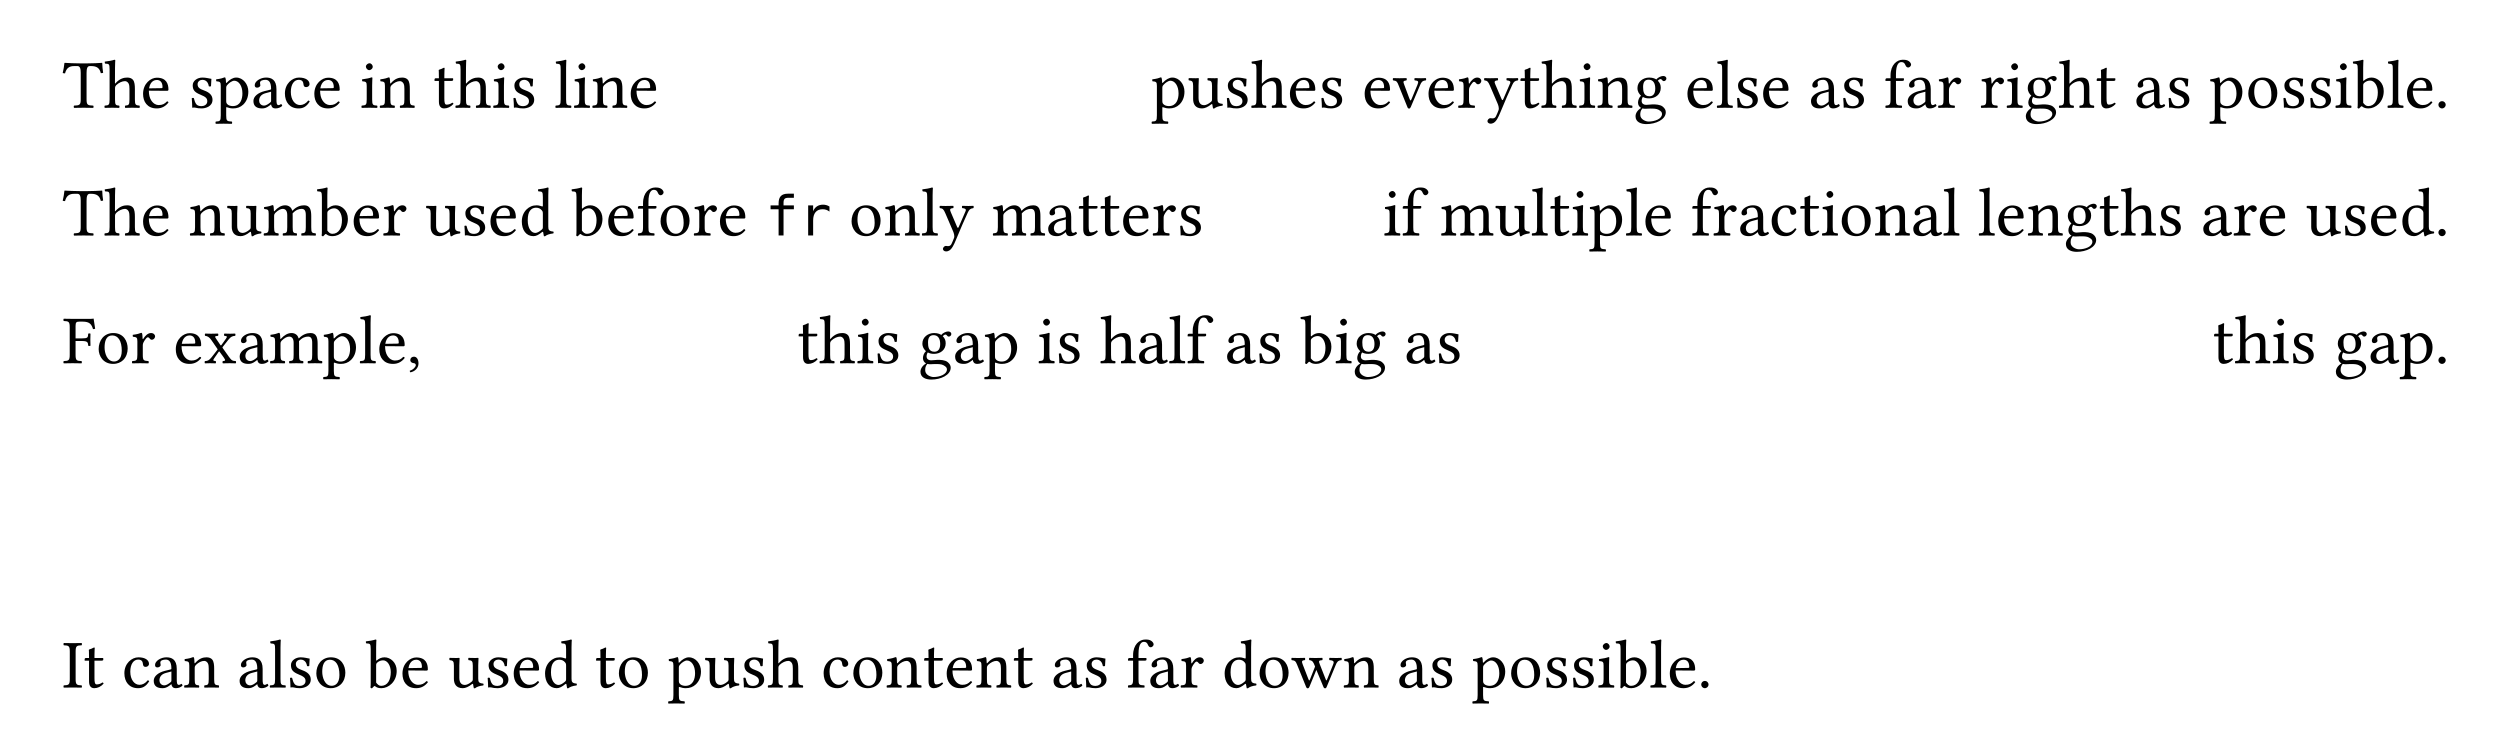 <svg class="typst-doc" viewBox="0 0 400 120" width="400pt" height="120pt" xmlns="http://www.w3.org/2000/svg" xmlns:xlink="http://www.w3.org/1999/xlink" xmlns:h5="http://www.w3.org/1999/xhtml">
    <path class="typst-shape" fill="#ffffffcc" fill-rule="nonzero" d="M 0 0 L 0 120 L 400 120 L 400 0 Z "/>
    <g>
        <g transform="translate(10 17.238)">
            <g class="typst-text" transform="scale(1, -1)">
                <use xlink:href="#gF700C61D77DBAE58505256E092A332A4" x="0" fill="#000000" fill-rule="nonzero"/>
                <use xlink:href="#g733017E3A28CE0B56E93CBAFF50F93FE" x="6.567" fill="#000000" fill-rule="nonzero"/>
                <use xlink:href="#g911DD1F3AA1B67C6C3CABA8BC886EC8C" x="12.485" fill="#000000" fill-rule="nonzero"/>
                <use xlink:href="#gF6C9C9474A101A3681F05CEFDA9EEA20" x="20.152" fill="#000000" fill-rule="nonzero"/>
                <use xlink:href="#gAD008FD862EBD40554E2CB64AEB09A4E" x="24.442" fill="#000000" fill-rule="nonzero"/>
                <use xlink:href="#g289B81D350652F889EDF1DC5A8D86FC3" x="30.151" fill="#000000" fill-rule="nonzero"/>
                <use xlink:href="#gA172A75C69BF9CD551798ED22F1139B3" x="35.178" fill="#000000" fill-rule="nonzero"/>
                <use xlink:href="#g911DD1F3AA1B67C6C3CABA8BC886EC8C" x="39.886" fill="#000000" fill-rule="nonzero"/>
                <use xlink:href="#g2BCD7124E7512C97741F577ED3D68300" x="47.553" fill="#000000" fill-rule="nonzero"/>
                <use xlink:href="#gD6AA63130D33F5E4000543D90F3995F6" x="50.534" fill="#000000" fill-rule="nonzero"/>
                <use xlink:href="#gBEC79C53E16AB9F84F34F31CA4D65B36" x="59.246" fill="#000000" fill-rule="nonzero"/>
                <use xlink:href="#g733017E3A28CE0B56E93CBAFF50F93FE" x="62.722" fill="#000000" fill-rule="nonzero"/>
                <use xlink:href="#g2BCD7124E7512C97741F577ED3D68300" x="68.64" fill="#000000" fill-rule="nonzero"/>
                <use xlink:href="#gF6C9C9474A101A3681F05CEFDA9EEA20" x="71.621" fill="#000000" fill-rule="nonzero"/>
                <use xlink:href="#g433C6CAE8D64515790CEF0EF4CD50431" x="78.661" fill="#000000" fill-rule="nonzero"/>
                <use xlink:href="#g2BCD7124E7512C97741F577ED3D68300" x="81.565" fill="#000000" fill-rule="nonzero"/>
                <use xlink:href="#gD6AA63130D33F5E4000543D90F3995F6" x="84.546" fill="#000000" fill-rule="nonzero"/>
                <use xlink:href="#g911DD1F3AA1B67C6C3CABA8BC886EC8C" x="90.508" fill="#000000" fill-rule="nonzero"/>
            </g>
        </g>
        <g transform="translate(184.223 17.238)">
            <g class="typst-text" transform="scale(1, -1)">
                <use xlink:href="#gAD008FD862EBD40554E2CB64AEB09A4E" x="0" fill="#000000" fill-rule="nonzero"/>
                <use xlink:href="#g37A34EC46FA63D8D072F71BDDEC20F89" x="5.709" fill="#000000" fill-rule="nonzero"/>
                <use xlink:href="#gF6C9C9474A101A3681F05CEFDA9EEA20" x="11.55" fill="#000000" fill-rule="nonzero"/>
                <use xlink:href="#g733017E3A28CE0B56E93CBAFF50F93FE" x="15.84" fill="#000000" fill-rule="nonzero"/>
                <use xlink:href="#g911DD1F3AA1B67C6C3CABA8BC886EC8C" x="21.758" fill="#000000" fill-rule="nonzero"/>
                <use xlink:href="#gF6C9C9474A101A3681F05CEFDA9EEA20" x="26.675" fill="#000000" fill-rule="nonzero"/>
                <use xlink:href="#g911DD1F3AA1B67C6C3CABA8BC886EC8C" x="33.715" fill="#000000" fill-rule="nonzero"/>
                <use xlink:href="#gFC453AB9300C9A3B15D3EAF6DE72CCAE" x="38.555" fill="#000000" fill-rule="nonzero"/>
                <use xlink:href="#g911DD1F3AA1B67C6C3CABA8BC886EC8C" x="43.934" fill="#000000" fill-rule="nonzero"/>
                <use xlink:href="#g81EA2285E8009511C93CEEB746E884F7" x="48.851" fill="#000000" fill-rule="nonzero"/>
                <use xlink:href="#gC646CF1E78D8ACD800781DA473678187" x="53.108" fill="#000000" fill-rule="nonzero"/>
                <use xlink:href="#gBEC79C53E16AB9F84F34F31CA4D65B36" x="58.773" fill="#000000" fill-rule="nonzero"/>
                <use xlink:href="#g733017E3A28CE0B56E93CBAFF50F93FE" x="62.249" fill="#000000" fill-rule="nonzero"/>
                <use xlink:href="#g2BCD7124E7512C97741F577ED3D68300" x="68.167" fill="#000000" fill-rule="nonzero"/>
                <use xlink:href="#gD6AA63130D33F5E4000543D90F3995F6" x="71.148" fill="#000000" fill-rule="nonzero"/>
                <use xlink:href="#g64FB6D06DD592A36BB95957C3BC480BB" x="77.11" fill="#000000" fill-rule="nonzero"/>
                <use xlink:href="#g911DD1F3AA1B67C6C3CABA8BC886EC8C" x="85.36" fill="#000000" fill-rule="nonzero"/>
                <use xlink:href="#g433C6CAE8D64515790CEF0EF4CD50431" x="90.277" fill="#000000" fill-rule="nonzero"/>
                <use xlink:href="#gF6C9C9474A101A3681F05CEFDA9EEA20" x="93.181" fill="#000000" fill-rule="nonzero"/>
                <use xlink:href="#g911DD1F3AA1B67C6C3CABA8BC886EC8C" x="97.471" fill="#000000" fill-rule="nonzero"/>
                <use xlink:href="#g289B81D350652F889EDF1DC5A8D86FC3" x="105.138" fill="#000000" fill-rule="nonzero"/>
                <use xlink:href="#gF6C9C9474A101A3681F05CEFDA9EEA20" x="110.165" fill="#000000" fill-rule="nonzero"/>
                <use xlink:href="#gE8A0A101F4578923EDF2C9C1E7755F5D" x="117.205" fill="#000000" fill-rule="nonzero"/>
                <use xlink:href="#g289B81D350652F889EDF1DC5A8D86FC3" x="120.615" fill="#000000" fill-rule="nonzero"/>
                <use xlink:href="#g81EA2285E8009511C93CEEB746E884F7" x="125.642" fill="#000000" fill-rule="nonzero"/>
                <use xlink:href="#g81EA2285E8009511C93CEEB746E884F7" x="132.484" fill="#000000" fill-rule="nonzero"/>
                <use xlink:href="#g2BCD7124E7512C97741F577ED3D68300" x="136.576" fill="#000000" fill-rule="nonzero"/>
                <use xlink:href="#g64FB6D06DD592A36BB95957C3BC480BB" x="139.557" fill="#000000" fill-rule="nonzero"/>
                <use xlink:href="#g733017E3A28CE0B56E93CBAFF50F93FE" x="145.057" fill="#000000" fill-rule="nonzero"/>
                <use xlink:href="#gBEC79C53E16AB9F84F34F31CA4D65B36" x="150.975" fill="#000000" fill-rule="nonzero"/>
                <use xlink:href="#g289B81D350652F889EDF1DC5A8D86FC3" x="157.201" fill="#000000" fill-rule="nonzero"/>
                <use xlink:href="#gF6C9C9474A101A3681F05CEFDA9EEA20" x="162.228" fill="#000000" fill-rule="nonzero"/>
                <use xlink:href="#gAD008FD862EBD40554E2CB64AEB09A4E" x="169.268" fill="#000000" fill-rule="nonzero"/>
                <use xlink:href="#g35C1EC5412700449099C8C8B975E2C86" x="175.054" fill="#000000" fill-rule="nonzero"/>
                <use xlink:href="#gF6C9C9474A101A3681F05CEFDA9EEA20" x="180.598" fill="#000000" fill-rule="nonzero"/>
                <use xlink:href="#gF6C9C9474A101A3681F05CEFDA9EEA20" x="184.888" fill="#000000" fill-rule="nonzero"/>
                <use xlink:href="#g2BCD7124E7512C97741F577ED3D68300" x="189.178" fill="#000000" fill-rule="nonzero"/>
                <use xlink:href="#g2928599024130275D9D6A136C8C916" x="192.159" fill="#000000" fill-rule="nonzero"/>
                <use xlink:href="#g433C6CAE8D64515790CEF0EF4CD50431" x="197.582" fill="#000000" fill-rule="nonzero"/>
                <use xlink:href="#g911DD1F3AA1B67C6C3CABA8BC886EC8C" x="200.486" fill="#000000" fill-rule="nonzero"/>
                <use xlink:href="#g4F24EB6A84A0372F0E9D6B20E106AB6E" x="205.293" fill="#000000" fill-rule="nonzero"/>
            </g>
        </g>
        <g transform="translate(10 37.676)">
            <g class="typst-text" transform="scale(1, -1)">
                <use xlink:href="#gF700C61D77DBAE58505256E092A332A4" x="0" fill="#000000" fill-rule="nonzero"/>
                <use xlink:href="#g733017E3A28CE0B56E93CBAFF50F93FE" x="6.567" fill="#000000" fill-rule="nonzero"/>
                <use xlink:href="#g911DD1F3AA1B67C6C3CABA8BC886EC8C" x="12.485" fill="#000000" fill-rule="nonzero"/>
                <use xlink:href="#gD6AA63130D33F5E4000543D90F3995F6" x="20.152" fill="#000000" fill-rule="nonzero"/>
                <use xlink:href="#g37A34EC46FA63D8D072F71BDDEC20F89" x="26.114" fill="#000000" fill-rule="nonzero"/>
                <use xlink:href="#gDF6021C573EAEACC78D8A1094D1FBACF" x="31.955" fill="#000000" fill-rule="nonzero"/>
                <use xlink:href="#g2928599024130275D9D6A136C8C916" x="40.645" fill="#000000" fill-rule="nonzero"/>
                <use xlink:href="#g911DD1F3AA1B67C6C3CABA8BC886EC8C" x="46.178" fill="#000000" fill-rule="nonzero"/>
                <use xlink:href="#g81EA2285E8009511C93CEEB746E884F7" x="51.095" fill="#000000" fill-rule="nonzero"/>
                <use xlink:href="#g37A34EC46FA63D8D072F71BDDEC20F89" x="57.937" fill="#000000" fill-rule="nonzero"/>
                <use xlink:href="#gF6C9C9474A101A3681F05CEFDA9EEA20" x="63.778" fill="#000000" fill-rule="nonzero"/>
                <use xlink:href="#g911DD1F3AA1B67C6C3CABA8BC886EC8C" x="68.068" fill="#000000" fill-rule="nonzero"/>
                <use xlink:href="#gAF5A747DDB4A86F4FB06595BB8741E8F" x="73.062" fill="#000000" fill-rule="nonzero"/>
                <use xlink:href="#g2928599024130275D9D6A136C8C916" x="81.378" fill="#000000" fill-rule="nonzero"/>
                <use xlink:href="#g911DD1F3AA1B67C6C3CABA8BC886EC8C" x="86.911" fill="#000000" fill-rule="nonzero"/>
                <use xlink:href="#gE8A0A101F4578923EDF2C9C1E7755F5D" x="91.828" fill="#000000" fill-rule="nonzero"/>
                <use xlink:href="#g35C1EC5412700449099C8C8B975E2C86" x="95.238" fill="#000000" fill-rule="nonzero"/>
                <use xlink:href="#g81EA2285E8009511C93CEEB746E884F7" x="100.782" fill="#000000" fill-rule="nonzero"/>
                <use xlink:href="#g911DD1F3AA1B67C6C3CABA8BC886EC8C" x="104.786" fill="#000000" fill-rule="nonzero"/>
            </g>
        </g>
        <g transform="translate(122.453 37.676)">
            <g class="typst-text" transform="scale(1, -1)">
                <use xlink:href="#g8D9F230A335661E7978C70C001A50A74" x="0" fill="#000000" fill-rule="nonzero"/>
                <use xlink:href="#g5069783636F1460574204ADD1BA64BB9" x="5.298" fill="#000000" fill-rule="nonzero"/>
            </g>
        </g>
        <g transform="translate(133.049 37.676)">
            <g class="typst-text" transform="scale(1, -1)">
                <use xlink:href="#g35C1EC5412700449099C8C8B975E2C86" x="2.75" fill="#000000" fill-rule="nonzero"/>
                <use xlink:href="#gD6AA63130D33F5E4000543D90F3995F6" x="8.294" fill="#000000" fill-rule="nonzero"/>
                <use xlink:href="#g433C6CAE8D64515790CEF0EF4CD50431" x="14.256" fill="#000000" fill-rule="nonzero"/>
                <use xlink:href="#gC646CF1E78D8ACD800781DA473678187" x="17.16" fill="#000000" fill-rule="nonzero"/>
                <use xlink:href="#gDF6021C573EAEACC78D8A1094D1FBACF" x="25.575" fill="#000000" fill-rule="nonzero"/>
                <use xlink:href="#g289B81D350652F889EDF1DC5A8D86FC3" x="34.265" fill="#000000" fill-rule="nonzero"/>
                <use xlink:href="#gBEC79C53E16AB9F84F34F31CA4D65B36" x="39.292" fill="#000000" fill-rule="nonzero"/>
                <use xlink:href="#gBEC79C53E16AB9F84F34F31CA4D65B36" x="42.768" fill="#000000" fill-rule="nonzero"/>
                <use xlink:href="#g911DD1F3AA1B67C6C3CABA8BC886EC8C" x="46.244" fill="#000000" fill-rule="nonzero"/>
                <use xlink:href="#g81EA2285E8009511C93CEEB746E884F7" x="51.161" fill="#000000" fill-rule="nonzero"/>
                <use xlink:href="#gF6C9C9474A101A3681F05CEFDA9EEA20" x="55.253" fill="#000000" fill-rule="nonzero"/>
            </g>
        </g>
        <g transform="translate(221.216 37.676)">
            <g class="typst-text" transform="scale(1, -1)">
                <use xlink:href="#g2BCD7124E7512C97741F577ED3D68300" x="0" fill="#000000" fill-rule="nonzero"/>
                <use xlink:href="#gE8A0A101F4578923EDF2C9C1E7755F5D" x="2.981" fill="#000000" fill-rule="nonzero"/>
                <use xlink:href="#gDF6021C573EAEACC78D8A1094D1FBACF" x="9.141" fill="#000000" fill-rule="nonzero"/>
                <use xlink:href="#g37A34EC46FA63D8D072F71BDDEC20F89" x="17.831" fill="#000000" fill-rule="nonzero"/>
                <use xlink:href="#g433C6CAE8D64515790CEF0EF4CD50431" x="23.672" fill="#000000" fill-rule="nonzero"/>
                <use xlink:href="#gBEC79C53E16AB9F84F34F31CA4D65B36" x="26.576" fill="#000000" fill-rule="nonzero"/>
                <use xlink:href="#g2BCD7124E7512C97741F577ED3D68300" x="30.052" fill="#000000" fill-rule="nonzero"/>
                <use xlink:href="#gAD008FD862EBD40554E2CB64AEB09A4E" x="33.033" fill="#000000" fill-rule="nonzero"/>
                <use xlink:href="#g433C6CAE8D64515790CEF0EF4CD50431" x="38.742" fill="#000000" fill-rule="nonzero"/>
                <use xlink:href="#g911DD1F3AA1B67C6C3CABA8BC886EC8C" x="41.646" fill="#000000" fill-rule="nonzero"/>
                <use xlink:href="#gE8A0A101F4578923EDF2C9C1E7755F5D" x="49.313" fill="#000000" fill-rule="nonzero"/>
                <use xlink:href="#g81EA2285E8009511C93CEEB746E884F7" x="52.723" fill="#000000" fill-rule="nonzero"/>
                <use xlink:href="#g289B81D350652F889EDF1DC5A8D86FC3" x="56.815" fill="#000000" fill-rule="nonzero"/>
                <use xlink:href="#gA172A75C69BF9CD551798ED22F1139B3" x="61.842" fill="#000000" fill-rule="nonzero"/>
                <use xlink:href="#gBEC79C53E16AB9F84F34F31CA4D65B36" x="66.55" fill="#000000" fill-rule="nonzero"/>
                <use xlink:href="#g2BCD7124E7512C97741F577ED3D68300" x="70.026" fill="#000000" fill-rule="nonzero"/>
                <use xlink:href="#g35C1EC5412700449099C8C8B975E2C86" x="73.007" fill="#000000" fill-rule="nonzero"/>
                <use xlink:href="#gD6AA63130D33F5E4000543D90F3995F6" x="78.551" fill="#000000" fill-rule="nonzero"/>
                <use xlink:href="#g289B81D350652F889EDF1DC5A8D86FC3" x="84.513" fill="#000000" fill-rule="nonzero"/>
                <use xlink:href="#g433C6CAE8D64515790CEF0EF4CD50431" x="89.54" fill="#000000" fill-rule="nonzero"/>
                <use xlink:href="#g433C6CAE8D64515790CEF0EF4CD50431" x="95.194" fill="#000000" fill-rule="nonzero"/>
                <use xlink:href="#g911DD1F3AA1B67C6C3CABA8BC886EC8C" x="98.098" fill="#000000" fill-rule="nonzero"/>
                <use xlink:href="#gD6AA63130D33F5E4000543D90F3995F6" x="103.015" fill="#000000" fill-rule="nonzero"/>
                <use xlink:href="#g64FB6D06DD592A36BB95957C3BC480BB" x="108.977" fill="#000000" fill-rule="nonzero"/>
                <use xlink:href="#gBEC79C53E16AB9F84F34F31CA4D65B36" x="114.477" fill="#000000" fill-rule="nonzero"/>
                <use xlink:href="#g733017E3A28CE0B56E93CBAFF50F93FE" x="117.953" fill="#000000" fill-rule="nonzero"/>
                <use xlink:href="#gF6C9C9474A101A3681F05CEFDA9EEA20" x="123.871" fill="#000000" fill-rule="nonzero"/>
                <use xlink:href="#g289B81D350652F889EDF1DC5A8D86FC3" x="130.911" fill="#000000" fill-rule="nonzero"/>
                <use xlink:href="#g81EA2285E8009511C93CEEB746E884F7" x="135.938" fill="#000000" fill-rule="nonzero"/>
                <use xlink:href="#g911DD1F3AA1B67C6C3CABA8BC886EC8C" x="139.942" fill="#000000" fill-rule="nonzero"/>
                <use xlink:href="#g37A34EC46FA63D8D072F71BDDEC20F89" x="147.609" fill="#000000" fill-rule="nonzero"/>
                <use xlink:href="#gF6C9C9474A101A3681F05CEFDA9EEA20" x="153.45" fill="#000000" fill-rule="nonzero"/>
                <use xlink:href="#g911DD1F3AA1B67C6C3CABA8BC886EC8C" x="157.74" fill="#000000" fill-rule="nonzero"/>
                <use xlink:href="#gAF5A747DDB4A86F4FB06595BB8741E8F" x="162.734" fill="#000000" fill-rule="nonzero"/>
                <use xlink:href="#g4F24EB6A84A0372F0E9D6B20E106AB6E" x="168.3" fill="#000000" fill-rule="nonzero"/>
            </g>
        </g>
        <g transform="translate(10 58.114)">
            <g class="typst-text" transform="scale(1, -1)">
                <use xlink:href="#g11B706FF07D1AE3051BE40C00CF4A821" x="0" fill="#000000" fill-rule="nonzero"/>
                <use xlink:href="#g35C1EC5412700449099C8C8B975E2C86" x="5.335" fill="#000000" fill-rule="nonzero"/>
                <use xlink:href="#g81EA2285E8009511C93CEEB746E884F7" x="10.879" fill="#000000" fill-rule="nonzero"/>
                <use xlink:href="#g911DD1F3AA1B67C6C3CABA8BC886EC8C" x="17.721" fill="#000000" fill-rule="nonzero"/>
                <use xlink:href="#g6E604F471B0D7D87FB7A46C76601A3A7" x="22.561" fill="#000000" fill-rule="nonzero"/>
                <use xlink:href="#g289B81D350652F889EDF1DC5A8D86FC3" x="27.951" fill="#000000" fill-rule="nonzero"/>
                <use xlink:href="#gDF6021C573EAEACC78D8A1094D1FBACF" x="32.978" fill="#000000" fill-rule="nonzero"/>
                <use xlink:href="#gAD008FD862EBD40554E2CB64AEB09A4E" x="41.668" fill="#000000" fill-rule="nonzero"/>
                <use xlink:href="#g433C6CAE8D64515790CEF0EF4CD50431" x="47.377" fill="#000000" fill-rule="nonzero"/>
                <use xlink:href="#g911DD1F3AA1B67C6C3CABA8BC886EC8C" x="50.281" fill="#000000" fill-rule="nonzero"/>
                <use xlink:href="#g36F64808AB48883496576780575970B" x="55.088" fill="#000000" fill-rule="nonzero"/>
            </g>
        </g>
        <g transform="translate(127.507 58.114)">
            <g class="typst-text" transform="scale(1, -1)">
                <use xlink:href="#gBEC79C53E16AB9F84F34F31CA4D65B36" x="0" fill="#000000" fill-rule="nonzero"/>
                <use xlink:href="#g733017E3A28CE0B56E93CBAFF50F93FE" x="3.476" fill="#000000" fill-rule="nonzero"/>
                <use xlink:href="#g2BCD7124E7512C97741F577ED3D68300" x="9.394" fill="#000000" fill-rule="nonzero"/>
                <use xlink:href="#gF6C9C9474A101A3681F05CEFDA9EEA20" x="12.375" fill="#000000" fill-rule="nonzero"/>
                <use xlink:href="#g64FB6D06DD592A36BB95957C3BC480BB" x="19.415" fill="#000000" fill-rule="nonzero"/>
                <use xlink:href="#g289B81D350652F889EDF1DC5A8D86FC3" x="24.915" fill="#000000" fill-rule="nonzero"/>
                <use xlink:href="#gAD008FD862EBD40554E2CB64AEB09A4E" x="29.942" fill="#000000" fill-rule="nonzero"/>
                <use xlink:href="#g2BCD7124E7512C97741F577ED3D68300" x="38.401" fill="#000000" fill-rule="nonzero"/>
                <use xlink:href="#gF6C9C9474A101A3681F05CEFDA9EEA20" x="41.382" fill="#000000" fill-rule="nonzero"/>
                <use xlink:href="#g733017E3A28CE0B56E93CBAFF50F93FE" x="48.422" fill="#000000" fill-rule="nonzero"/>
                <use xlink:href="#g289B81D350652F889EDF1DC5A8D86FC3" x="54.34" fill="#000000" fill-rule="nonzero"/>
                <use xlink:href="#g433C6CAE8D64515790CEF0EF4CD50431" x="59.367" fill="#000000" fill-rule="nonzero"/>
                <use xlink:href="#gE8A0A101F4578923EDF2C9C1E7755F5D" x="62.271" fill="#000000" fill-rule="nonzero"/>
                <use xlink:href="#g289B81D350652F889EDF1DC5A8D86FC3" x="68.431" fill="#000000" fill-rule="nonzero"/>
                <use xlink:href="#gF6C9C9474A101A3681F05CEFDA9EEA20" x="73.458" fill="#000000" fill-rule="nonzero"/>
                <use xlink:href="#g2928599024130275D9D6A136C8C916" x="80.498" fill="#000000" fill-rule="nonzero"/>
                <use xlink:href="#g2BCD7124E7512C97741F577ED3D68300" x="85.921" fill="#000000" fill-rule="nonzero"/>
                <use xlink:href="#g64FB6D06DD592A36BB95957C3BC480BB" x="88.902" fill="#000000" fill-rule="nonzero"/>
                <use xlink:href="#g289B81D350652F889EDF1DC5A8D86FC3" x="97.152" fill="#000000" fill-rule="nonzero"/>
                <use xlink:href="#gF6C9C9474A101A3681F05CEFDA9EEA20" x="102.179" fill="#000000" fill-rule="nonzero"/>
            </g>
        </g>
        <g transform="translate(353.975 58.114)">
            <g class="typst-text" transform="scale(1, -1)">
                <use xlink:href="#gBEC79C53E16AB9F84F34F31CA4D65B36" x="0" fill="#000000" fill-rule="nonzero"/>
                <use xlink:href="#g733017E3A28CE0B56E93CBAFF50F93FE" x="3.476" fill="#000000" fill-rule="nonzero"/>
                <use xlink:href="#g2BCD7124E7512C97741F577ED3D68300" x="9.394" fill="#000000" fill-rule="nonzero"/>
                <use xlink:href="#gF6C9C9474A101A3681F05CEFDA9EEA20" x="12.375" fill="#000000" fill-rule="nonzero"/>
                <use xlink:href="#g64FB6D06DD592A36BB95957C3BC480BB" x="19.415" fill="#000000" fill-rule="nonzero"/>
                <use xlink:href="#g289B81D350652F889EDF1DC5A8D86FC3" x="24.915" fill="#000000" fill-rule="nonzero"/>
                <use xlink:href="#gAD008FD862EBD40554E2CB64AEB09A4E" x="29.942" fill="#000000" fill-rule="nonzero"/>
                <use xlink:href="#g4F24EB6A84A0372F0E9D6B20E106AB6E" x="35.541" fill="#000000" fill-rule="nonzero"/>
            </g>
        </g>
        <g transform="translate(10 110)">
            <g class="typst-text" transform="scale(1, -1)">
                <use xlink:href="#gCBB27211677C424757A270E60C05CAE" x="0" fill="#000000" fill-rule="nonzero"/>
                <use xlink:href="#gBEC79C53E16AB9F84F34F31CA4D65B36" x="3.267" fill="#000000" fill-rule="nonzero"/>
                <use xlink:href="#gA172A75C69BF9CD551798ED22F1139B3" x="9.493" fill="#000000" fill-rule="nonzero"/>
                <use xlink:href="#g289B81D350652F889EDF1DC5A8D86FC3" x="14.201" fill="#000000" fill-rule="nonzero"/>
                <use xlink:href="#gD6AA63130D33F5E4000543D90F3995F6" x="19.228" fill="#000000" fill-rule="nonzero"/>
                <use xlink:href="#g289B81D350652F889EDF1DC5A8D86FC3" x="27.94" fill="#000000" fill-rule="nonzero"/>
                <use xlink:href="#g433C6CAE8D64515790CEF0EF4CD50431" x="32.967" fill="#000000" fill-rule="nonzero"/>
                <use xlink:href="#gF6C9C9474A101A3681F05CEFDA9EEA20" x="35.871" fill="#000000" fill-rule="nonzero"/>
                <use xlink:href="#g35C1EC5412700449099C8C8B975E2C86" x="40.161" fill="#000000" fill-rule="nonzero"/>
                <use xlink:href="#g2928599024130275D9D6A136C8C916" x="48.455" fill="#000000" fill-rule="nonzero"/>
                <use xlink:href="#g911DD1F3AA1B67C6C3CABA8BC886EC8C" x="53.988" fill="#000000" fill-rule="nonzero"/>
                <use xlink:href="#g37A34EC46FA63D8D072F71BDDEC20F89" x="61.655" fill="#000000" fill-rule="nonzero"/>
                <use xlink:href="#gF6C9C9474A101A3681F05CEFDA9EEA20" x="67.496" fill="#000000" fill-rule="nonzero"/>
                <use xlink:href="#g911DD1F3AA1B67C6C3CABA8BC886EC8C" x="71.786" fill="#000000" fill-rule="nonzero"/>
                <use xlink:href="#gAF5A747DDB4A86F4FB06595BB8741E8F" x="76.78" fill="#000000" fill-rule="nonzero"/>
                <use xlink:href="#gBEC79C53E16AB9F84F34F31CA4D65B36" x="85.096" fill="#000000" fill-rule="nonzero"/>
                <use xlink:href="#g35C1EC5412700449099C8C8B975E2C86" x="88.572" fill="#000000" fill-rule="nonzero"/>
                <use xlink:href="#gAD008FD862EBD40554E2CB64AEB09A4E" x="96.866" fill="#000000" fill-rule="nonzero"/>
                <use xlink:href="#g37A34EC46FA63D8D072F71BDDEC20F89" x="102.575" fill="#000000" fill-rule="nonzero"/>
                <use xlink:href="#gF6C9C9474A101A3681F05CEFDA9EEA20" x="108.416" fill="#000000" fill-rule="nonzero"/>
                <use xlink:href="#g733017E3A28CE0B56E93CBAFF50F93FE" x="112.706" fill="#000000" fill-rule="nonzero"/>
                <use xlink:href="#gA172A75C69BF9CD551798ED22F1139B3" x="121.374" fill="#000000" fill-rule="nonzero"/>
                <use xlink:href="#g35C1EC5412700449099C8C8B975E2C86" x="126.082" fill="#000000" fill-rule="nonzero"/>
                <use xlink:href="#gD6AA63130D33F5E4000543D90F3995F6" x="131.626" fill="#000000" fill-rule="nonzero"/>
                <use xlink:href="#gBEC79C53E16AB9F84F34F31CA4D65B36" x="137.588" fill="#000000" fill-rule="nonzero"/>
                <use xlink:href="#g911DD1F3AA1B67C6C3CABA8BC886EC8C" x="141.064" fill="#000000" fill-rule="nonzero"/>
                <use xlink:href="#gD6AA63130D33F5E4000543D90F3995F6" x="145.981" fill="#000000" fill-rule="nonzero"/>
                <use xlink:href="#gBEC79C53E16AB9F84F34F31CA4D65B36" x="151.943" fill="#000000" fill-rule="nonzero"/>
                <use xlink:href="#g289B81D350652F889EDF1DC5A8D86FC3" x="158.169" fill="#000000" fill-rule="nonzero"/>
                <use xlink:href="#gF6C9C9474A101A3681F05CEFDA9EEA20" x="163.196" fill="#000000" fill-rule="nonzero"/>
                <use xlink:href="#gE8A0A101F4578923EDF2C9C1E7755F5D" x="170.236" fill="#000000" fill-rule="nonzero"/>
                <use xlink:href="#g289B81D350652F889EDF1DC5A8D86FC3" x="173.646" fill="#000000" fill-rule="nonzero"/>
                <use xlink:href="#g81EA2285E8009511C93CEEB746E884F7" x="178.673" fill="#000000" fill-rule="nonzero"/>
                <use xlink:href="#gAF5A747DDB4A86F4FB06595BB8741E8F" x="185.515" fill="#000000" fill-rule="nonzero"/>
                <use xlink:href="#g35C1EC5412700449099C8C8B975E2C86" x="191.081" fill="#000000" fill-rule="nonzero"/>
                <use xlink:href="#gAEDEB81617F5F3F4C9CB38BD6C2F898E" x="196.548" fill="#000000" fill-rule="nonzero"/>
                <use xlink:href="#gD6AA63130D33F5E4000543D90F3995F6" x="204.765" fill="#000000" fill-rule="nonzero"/>
                <use xlink:href="#g289B81D350652F889EDF1DC5A8D86FC3" x="213.477" fill="#000000" fill-rule="nonzero"/>
                <use xlink:href="#gF6C9C9474A101A3681F05CEFDA9EEA20" x="218.504" fill="#000000" fill-rule="nonzero"/>
                <use xlink:href="#gAD008FD862EBD40554E2CB64AEB09A4E" x="225.544" fill="#000000" fill-rule="nonzero"/>
                <use xlink:href="#g35C1EC5412700449099C8C8B975E2C86" x="231.33" fill="#000000" fill-rule="nonzero"/>
                <use xlink:href="#gF6C9C9474A101A3681F05CEFDA9EEA20" x="236.874" fill="#000000" fill-rule="nonzero"/>
                <use xlink:href="#gF6C9C9474A101A3681F05CEFDA9EEA20" x="241.164" fill="#000000" fill-rule="nonzero"/>
                <use xlink:href="#g2BCD7124E7512C97741F577ED3D68300" x="245.454" fill="#000000" fill-rule="nonzero"/>
                <use xlink:href="#g2928599024130275D9D6A136C8C916" x="248.435" fill="#000000" fill-rule="nonzero"/>
                <use xlink:href="#g433C6CAE8D64515790CEF0EF4CD50431" x="253.858" fill="#000000" fill-rule="nonzero"/>
                <use xlink:href="#g911DD1F3AA1B67C6C3CABA8BC886EC8C" x="256.762" fill="#000000" fill-rule="nonzero"/>
                <use xlink:href="#g4F24EB6A84A0372F0E9D6B20E106AB6E" x="261.569" fill="#000000" fill-rule="nonzero"/>
            </g>
        </g>
    </g>
    <defs id="glyph">
        <symbol id="gF700C61D77DBAE58505256E092A332A4" overflow="visible">
            <path d="M 3.85 1.342 L 3.85 5.544 C 3.85 6.248 3.96 6.666 4.356 6.666 L 4.598 6.666 C 5.423 6.666 5.94 6.38 6.127 5.533 C 6.248 5.533 6.402 5.544 6.501 5.588 C 6.424 6.094 6.369 6.655 6.358 7.15 C 6.358 7.161 6.336 7.183 6.325 7.183 C 5.951 7.15 4.73 7.095 3.861 7.095 L 2.915 7.095 C 2.068 7.095 0.77 7.15 0.352 7.183 C 0.33 7.183 0.308 7.161 0.308 7.15 C 0.264 6.655 0.154 6.083 0.033 5.555 C 0.143 5.511 0.275 5.5 0.407 5.5 C 0.627 6.38 1.133 6.666 1.859 6.666 L 2.398 6.666 C 2.805 6.666 2.915 6.248 2.915 5.577 L 2.915 1.342 C 2.915 0.429 2.728 0.374 1.848 0.341 C 1.782 0.275 1.782 0.044 1.848 -0.022 C 2.387 -0.011 2.948 0 3.388 0 C 3.806 0 4.367 -0.011 4.917 -0.022 C 4.983 0.044 4.983 0.275 4.917 0.341 C 4.037 0.374 3.85 0.429 3.85 1.342 Z "/>
        </symbol>
        <symbol id="g733017E3A28CE0B56E93CBAFF50F93FE" overflow="visible">
            <path d="M 1.837 3.146 C 1.837 3.377 1.936 3.509 2.024 3.608 C 2.442 4.015 3.003 4.257 3.432 4.257 C 3.652 4.257 3.883 4.114 4.015 3.861 C 4.125 3.641 4.147 3.344 4.147 3.014 L 4.147 1.342 C 4.147 0.44 4.037 0.396 3.465 0.341 C 3.41 0.275 3.41 0.044 3.465 -0.022 C 3.773 -0.011 4.147 0 4.587 0 C 5.027 0 5.39 -0.011 5.753 -0.022 C 5.808 0.044 5.808 0.275 5.753 0.341 C 5.137 0.396 5.016 0.44 5.016 1.342 L 5.016 2.981 C 5.016 3.586 4.972 4.125 4.719 4.455 C 4.532 4.697 4.191 4.829 3.806 4.829 C 3.267 4.829 2.607 4.686 1.936 3.938 C 1.936 3.927 1.925 3.927 1.914 3.916 C 1.881 3.872 1.826 3.806 1.826 3.938 L 1.837 6.413 C 1.837 7.128 1.881 7.568 1.881 7.568 C 1.881 7.645 1.837 7.678 1.738 7.678 C 1.463 7.568 0.638 7.414 0.198 7.381 C 0.176 7.293 0.198 7.117 0.264 7.051 C 0.297 7.051 0.33 7.051 0.363 7.051 C 0.847 7.018 0.968 7.018 0.968 6.149 L 0.968 1.342 C 0.968 0.429 0.836 0.385 0.198 0.341 C 0.132 0.275 0.132 0.044 0.198 -0.022 C 0.561 -0.011 0.968 0 1.408 0 C 1.826 0 2.189 -0.011 2.497 -0.022 C 2.563 0.044 2.563 0.275 2.497 0.341 C 1.936 0.385 1.837 0.429 1.837 1.342 Z "/>
        </symbol>
        <symbol id="g911DD1F3AA1B67C6C3CABA8BC886EC8C" overflow="visible">
            <path d="M 4.246 1.023 C 3.839 0.605 3.52 0.429 2.882 0.429 C 2.486 0.429 2.024 0.66 1.683 1.221 C 1.463 1.584 1.331 2.09 1.331 2.728 L 4.257 2.706 C 4.389 2.706 4.466 2.772 4.466 2.893 C 4.466 3.817 4.136 4.807 2.607 4.807 C 1.65 4.807 0.407 3.894 0.407 2.222 C 0.407 1.606 0.561 1.012 0.924 0.594 C 1.298 0.154 1.815 -0.11 2.607 -0.11 C 3.443 -0.11 4.037 0.275 4.477 0.847 C 4.444 0.957 4.378 1.012 4.246 1.023 Z M 1.364 3.102 C 1.573 4.345 2.343 4.444 2.607 4.444 C 3.025 4.444 3.52 4.213 3.52 3.289 C 3.52 3.19 3.476 3.135 3.355 3.135 Z "/>
        </symbol>
        <symbol id="gF6C9C9474A101A3681F05CEFDA9EEA20" overflow="visible">
            <path d="M 0.528 1.518 C 0.572 0.979 0.605 0.462 0.605 0 C 0.715 0.022 0.825 0.033 0.88 0.033 C 0.957 0.033 1.023 0.033 1.1 0.011 C 1.397 -0.066 1.694 -0.11 2.101 -0.11 C 2.717 -0.11 3.85 0.187 3.85 1.276 C 3.85 2.024 3.311 2.464 2.563 2.739 C 1.903 2.992 1.463 3.157 1.463 3.762 C 1.463 4.213 1.859 4.466 2.233 4.466 C 2.475 4.466 3.113 4.378 3.256 3.443 C 3.322 3.377 3.542 3.388 3.608 3.454 C 3.641 3.85 3.663 4.257 3.674 4.62 C 3.333 4.675 2.805 4.829 2.233 4.829 C 1.419 4.829 0.682 4.301 0.682 3.597 C 0.682 2.794 1.045 2.453 1.892 2.101 C 2.805 1.727 3.014 1.496 3.014 1.023 C 3.014 0.484 2.486 0.253 2.079 0.253 C 1.65 0.253 1.408 0.396 1.298 0.517 C 1.056 0.77 0.935 1.254 0.869 1.529 C 0.803 1.595 0.594 1.584 0.528 1.518 Z "/>
        </symbol>
        <symbol id="gAD008FD862EBD40554E2CB64AEB09A4E" overflow="visible">
            <path d="M 1.716 4.048 C 1.705 4.378 1.683 4.664 1.628 4.774 C 1.606 4.829 1.584 4.862 1.496 4.862 C 1.188 4.741 0.902 4.642 0.143 4.543 C 0.121 4.477 0.143 4.301 0.165 4.235 C 0.759 4.18 0.88 4.125 0.88 3.487 L 0.88 -1.21 C 0.88 -2.123 0.759 -2.178 0.088 -2.211 C 0.022 -2.277 0.022 -2.508 0.088 -2.574 C 0.473 -2.563 0.88 -2.552 1.32 -2.552 C 1.76 -2.552 2.288 -2.563 2.651 -2.574 C 2.717 -2.508 2.717 -2.277 2.651 -2.211 C 1.87 -2.167 1.749 -2.123 1.749 -1.21 L 1.749 -0.022 C 1.749 0.121 1.793 0.11 1.903 0.066 C 2.178 -0.044 2.508 -0.11 2.86 -0.11 C 3.476 -0.11 4.026 0.077 4.477 0.506 C 4.994 1.012 5.291 1.694 5.291 2.585 C 5.291 3.751 4.466 4.829 3.344 4.829 C 2.838 4.829 2.277 4.499 1.837 4.004 C 1.771 3.938 1.727 3.938 1.716 4.048 Z M 1.925 3.641 C 2.211 3.993 2.717 4.323 3.036 4.323 C 3.74 4.323 4.345 3.531 4.345 2.288 C 4.345 1.386 4.026 0.264 2.794 0.264 C 2.596 0.264 2.211 0.319 2.013 0.495 C 1.793 0.693 1.749 0.759 1.749 1.155 L 1.749 3.157 C 1.749 3.388 1.793 3.487 1.925 3.641 Z "/>
        </symbol>
        <symbol id="g289B81D350652F889EDF1DC5A8D86FC3" overflow="visible">
            <path d="M 3.223 0.528 C 3.289 0.187 3.41 -0.11 3.96 -0.11 C 4.378 -0.11 4.774 0.077 5.005 0.297 C 4.983 0.429 4.939 0.528 4.818 0.594 C 4.741 0.528 4.554 0.418 4.411 0.418 C 4.092 0.418 4.081 0.847 4.081 1.353 L 4.081 2.97 C 4.081 4.532 3.223 4.829 2.42 4.829 C 1.518 4.829 0.605 4.235 0.605 3.608 C 0.605 3.344 0.737 3.212 0.99 3.212 C 1.309 3.212 1.507 3.443 1.507 3.586 C 1.507 3.663 1.496 3.74 1.474 3.784 C 1.463 3.817 1.452 3.883 1.452 4.004 C 1.452 4.345 1.914 4.466 2.332 4.466 C 2.706 4.466 3.223 4.279 3.223 3.036 C 3.223 2.959 3.19 2.915 3.157 2.904 L 2.211 2.673 C 1.155 2.409 0.396 1.826 0.396 1.078 C 0.396 0.176 1.012 -0.11 1.782 -0.11 C 2.167 -0.11 2.497 -0.022 2.981 0.352 L 3.201 0.528 Z M 3.223 2.563 L 3.223 1.111 C 3.223 0.968 3.157 0.891 3.069 0.825 C 2.783 0.594 2.409 0.341 2.101 0.341 C 1.551 0.341 1.309 0.781 1.309 1.122 C 1.309 1.617 1.54 2.123 2.354 2.332 Z "/>
        </symbol>
        <symbol id="gA172A75C69BF9CD551798ED22F1139B3" overflow="visible">
            <path d="M 4.378 1.001 C 4.334 1.1 4.246 1.144 4.147 1.155 C 3.773 0.671 3.3 0.429 2.827 0.429 C 2.024 0.429 1.353 1.243 1.353 2.53 C 1.353 3.74 1.881 4.466 2.607 4.466 C 3.256 4.466 3.344 4.081 3.388 3.696 C 3.421 3.399 3.575 3.3 3.806 3.3 C 4.037 3.3 4.345 3.443 4.345 3.784 C 4.345 4.389 3.718 4.829 2.662 4.829 C 1.573 4.829 0.407 3.85 0.407 2.288 C 0.407 0.869 1.199 -0.11 2.585 -0.11 C 3.245 -0.11 3.828 0.099 4.378 1.001 Z "/>
        </symbol>
        <symbol id="g2BCD7124E7512C97741F577ED3D68300" overflow="visible">
            <path d="M 1.991 1.342 L 1.991 3.531 C 1.991 4.081 2.035 4.785 2.035 4.785 C 2.035 4.829 1.98 4.862 1.892 4.862 C 1.584 4.741 1.144 4.642 0.385 4.543 C 0.363 4.477 0.385 4.301 0.407 4.235 C 1.012 4.18 1.122 4.114 1.122 3.487 L 1.122 1.342 C 1.122 0.429 1.001 0.396 0.33 0.341 C 0.264 0.275 0.264 0.044 0.33 -0.022 C 0.693 -0.011 1.122 0 1.562 0 C 2.002 0 2.42 -0.011 2.783 -0.022 C 2.849 0.044 2.849 0.275 2.783 0.341 C 2.112 0.385 1.991 0.429 1.991 1.342 Z M 0.99 6.589 C 0.99 6.303 1.254 6.017 1.518 6.017 C 1.826 6.017 2.09 6.314 2.09 6.545 C 2.09 6.809 1.859 7.117 1.562 7.117 C 1.298 7.117 0.99 6.853 0.99 6.589 Z "/>
        </symbol>
        <symbol id="gD6AA63130D33F5E4000543D90F3995F6" overflow="visible">
            <path d="M 2.024 3.938 C 1.958 3.861 1.892 3.839 1.892 3.938 C 1.881 4.235 1.859 4.664 1.804 4.774 C 1.782 4.829 1.76 4.862 1.672 4.862 C 1.364 4.741 1.078 4.642 0.319 4.543 C 0.297 4.477 0.319 4.301 0.341 4.235 C 0.935 4.18 1.056 4.125 1.056 3.487 L 1.056 1.342 C 1.056 0.44 0.946 0.396 0.286 0.341 C 0.22 0.275 0.22 0.044 0.286 -0.022 C 0.616 -0.011 1.056 0 1.496 0 C 1.936 0 2.266 -0.011 2.596 -0.022 C 2.662 0.044 2.662 0.275 2.596 0.341 C 2.035 0.396 1.925 0.44 1.925 1.342 L 1.925 3.146 C 1.925 3.377 2.024 3.509 2.112 3.608 C 2.53 4.015 3.025 4.257 3.454 4.257 C 3.674 4.257 3.905 4.114 4.037 3.861 C 4.147 3.641 4.169 3.344 4.169 3.014 L 4.169 1.342 C 4.169 0.44 4.059 0.396 3.487 0.341 C 3.432 0.275 3.432 0.044 3.487 -0.022 C 3.817 -0.011 4.169 0 4.609 0 C 5.049 0 5.445 -0.011 5.775 -0.022 C 5.83 0.044 5.83 0.275 5.775 0.341 C 5.159 0.396 5.038 0.44 5.038 1.342 L 5.038 2.981 C 5.038 3.586 4.994 4.114 4.741 4.455 C 4.554 4.697 4.213 4.829 3.828 4.829 C 3.289 4.829 2.673 4.686 2.024 3.938 Z "/>
        </symbol>
        <symbol id="gBEC79C53E16AB9F84F34F31CA4D65B36" overflow="visible">
            <path d="M 0.473 4.719 C 0.319 4.719 0.275 4.587 0.275 4.499 L 0.275 4.356 C 0.275 4.301 0.286 4.29 0.33 4.29 L 0.979 4.29 L 0.979 0.979 C 0.979 0.198 1.32 -0.11 1.826 -0.11 C 2.332 -0.11 2.882 0.132 3.311 0.616 C 3.289 0.726 3.223 0.792 3.113 0.803 C 2.827 0.583 2.497 0.495 2.211 0.495 C 1.914 0.495 1.848 0.825 1.848 1.507 L 1.848 4.29 L 2.992 4.29 C 3.102 4.29 3.256 4.334 3.256 4.433 L 3.256 4.653 C 3.256 4.697 3.223 4.719 3.168 4.719 L 1.848 4.719 L 1.848 5.148 C 1.848 5.863 1.892 6.303 1.892 6.303 C 1.892 6.369 1.859 6.402 1.804 6.402 C 1.76 6.402 1.661 6.358 1.562 6.303 C 1.441 6.237 1.331 6.182 1.188 6.149 C 1.056 6.105 0.946 6.072 0.946 5.995 C 0.946 5.863 0.979 5.94 0.979 4.719 Z "/>
        </symbol>
        <symbol id="g433C6CAE8D64515790CEF0EF4CD50431" overflow="visible">
            <path d="M 1.045 1.342 C 1.045 0.429 0.924 0.374 0.253 0.341 C 0.187 0.275 0.187 0.044 0.253 -0.022 C 0.638 -0.011 1.045 0 1.485 0 C 1.925 0 2.343 -0.011 2.706 -0.022 C 2.772 0.044 2.772 0.275 2.706 0.341 C 2.035 0.374 1.914 0.429 1.914 1.342 L 1.914 6.413 C 1.914 7.128 1.958 7.568 1.958 7.568 C 1.958 7.645 1.914 7.678 1.815 7.678 C 1.54 7.568 0.715 7.414 0.275 7.381 C 0.253 7.293 0.275 7.117 0.341 7.051 C 0.979 7.007 1.045 6.974 1.045 6.149 Z "/>
        </symbol>
        <symbol id="g37A34EC46FA63D8D072F71BDDEC20F89" overflow="visible">
            <path d="M 2.387 -0.11 C 2.816 -0.11 3.333 0.11 3.872 0.55 C 3.927 0.594 4.026 0.616 4.037 0.539 C 4.07 0.264 4.158 -0.11 4.158 -0.11 C 4.246 -0.143 4.301 -0.132 4.367 -0.11 C 4.609 0.088 4.994 0.253 5.665 0.33 C 5.731 0.396 5.731 0.561 5.665 0.627 C 4.961 0.682 4.862 0.891 4.862 1.43 L 4.862 3.542 C 4.862 3.872 4.906 4.675 4.906 4.675 C 4.906 4.708 4.873 4.741 4.818 4.741 C 4.763 4.73 4.598 4.719 4.433 4.719 C 4.081 4.719 3.685 4.73 3.311 4.741 C 3.245 4.675 3.245 4.444 3.311 4.378 C 3.85 4.345 3.993 4.213 3.993 3.487 L 3.993 1.364 C 3.993 1.155 3.971 1.067 3.817 0.935 C 3.41 0.583 2.992 0.407 2.717 0.407 C 2.387 0.407 1.837 0.561 1.837 1.54 L 1.837 3.542 C 1.837 3.872 1.881 4.675 1.881 4.675 C 1.881 4.708 1.848 4.741 1.793 4.741 C 1.738 4.73 1.573 4.719 1.408 4.719 C 1.056 4.719 0.66 4.73 0.286 4.741 C 0.22 4.675 0.22 4.444 0.286 4.378 C 0.814 4.334 0.968 4.213 0.968 3.498 L 0.968 1.386 C 0.968 0.627 1.298 -0.11 2.387 -0.11 Z "/>
        </symbol>
        <symbol id="gFC453AB9300C9A3B15D3EAF6DE72CCAE" overflow="visible">
            <path d="M 3.575 4.378 C 4.169 4.334 4.235 4.202 4.004 3.641 L 3.113 1.485 C 2.937 1.056 2.882 1.056 2.706 1.518 L 1.914 3.641 C 1.716 4.169 1.672 4.301 2.255 4.378 C 2.321 4.444 2.321 4.675 2.255 4.741 C 1.892 4.73 1.507 4.719 1.144 4.719 C 0.781 4.719 0.451 4.73 0.121 4.741 C 0.055 4.675 0.055 4.444 0.121 4.378 C 0.704 4.312 0.781 4.136 1.001 3.575 L 2.409 0.099 C 2.475 -0.066 2.541 -0.132 2.684 -0.132 C 2.794 -0.132 2.871 -0.066 2.948 0.121 L 4.411 3.564 C 4.62 4.048 4.741 4.323 5.357 4.378 C 5.423 4.444 5.423 4.675 5.357 4.741 C 5.137 4.73 4.873 4.719 4.587 4.719 C 4.224 4.719 3.85 4.73 3.575 4.741 C 3.509 4.675 3.509 4.444 3.575 4.378 Z "/>
        </symbol>
        <symbol id="g81EA2285E8009511C93CEEB746E884F7" overflow="visible">
            <path d="M 1.936 3.938 C 1.914 4.378 1.903 4.664 1.848 4.774 C 1.826 4.829 1.804 4.862 1.716 4.862 C 1.408 4.741 1.122 4.642 0.363 4.543 C 0.341 4.477 0.363 4.301 0.385 4.235 C 0.979 4.18 1.1 4.125 1.1 3.487 L 1.1 1.342 C 1.1 0.429 0.968 0.385 0.286 0.341 C 0.22 0.275 0.22 0.044 0.286 -0.022 C 0.671 -0.011 1.1 0 1.54 0 C 1.98 0 2.486 -0.011 2.871 -0.022 C 2.937 0.044 2.937 0.275 2.871 0.341 C 2.101 0.396 1.969 0.429 1.969 1.342 L 1.969 2.871 C 1.969 3.157 2.101 3.41 2.233 3.608 C 2.354 3.784 2.607 4.147 2.739 4.147 C 2.838 4.147 2.937 4.125 3.025 4.004 C 3.102 3.894 3.234 3.751 3.421 3.751 C 3.685 3.751 3.938 4.026 3.938 4.301 C 3.938 4.51 3.74 4.829 3.278 4.829 C 2.761 4.829 2.31 4.345 2.057 3.916 C 1.991 3.795 1.936 3.883 1.936 3.938 Z "/>
        </symbol>
        <symbol id="gC646CF1E78D8ACD800781DA473678187" overflow="visible">
            <path d="M 2.244 -1.76 C 2.42 -1.452 2.563 -1.144 2.695 -0.814 C 3.575 1.309 4.07 2.442 4.642 3.674 C 4.862 4.136 5.016 4.312 5.533 4.378 C 5.599 4.444 5.599 4.675 5.533 4.741 C 5.313 4.73 5.06 4.719 4.752 4.719 C 4.422 4.719 4.081 4.73 3.751 4.741 C 3.685 4.675 3.685 4.444 3.751 4.378 C 4.103 4.345 4.455 4.279 4.279 3.883 L 3.19 1.364 C 3.113 1.188 3.014 1.155 2.926 1.375 L 1.947 3.663 C 1.749 4.125 1.694 4.334 2.31 4.378 C 2.376 4.444 2.376 4.675 2.31 4.741 C 1.903 4.73 1.463 4.719 1.067 4.719 C 0.693 4.719 0.396 4.73 0.176 4.741 C 0.11 4.675 0.11 4.444 0.176 4.378 C 0.616 4.323 0.759 4.224 1.045 3.553 L 2.288 0.66 C 2.387 0.44 2.552 -0.066 2.442 -0.374 C 2.31 -0.737 2.178 -1.045 2.013 -1.386 C 1.892 -1.606 1.738 -1.705 1.463 -1.705 C 1.309 -1.705 1.265 -1.672 1.144 -1.672 C 0.825 -1.672 0.66 -2.002 0.66 -2.145 C 0.66 -2.376 0.88 -2.552 1.177 -2.552 C 1.408 -2.552 1.848 -2.464 2.244 -1.76 Z "/>
        </symbol>
        <symbol id="g64FB6D06DD592A36BB95957C3BC480BB" overflow="visible">
            <path d="M 4.884 4.257 C 5.093 4.257 5.291 4.455 5.291 4.675 C 5.291 4.906 5.082 5.082 4.785 5.082 C 4.499 5.082 3.971 4.895 3.685 4.521 C 3.553 4.609 3.19 4.829 2.541 4.829 C 1.562 4.829 0.66 4.169 0.66 3.157 C 0.66 2.563 0.924 2.222 1.232 1.925 C 0.924 1.661 0.748 1.188 0.748 0.814 C 0.748 0.418 0.968 0.11 1.254 -0.033 C 0.66 -0.385 0.352 -0.891 0.352 -1.364 C 0.352 -2.321 1.254 -2.618 2.101 -2.618 C 3.586 -2.618 5.192 -1.903 5.192 -0.715 C 5.192 -0.363 5.027 -0.088 4.708 0.176 C 4.279 0.528 3.509 0.539 3.102 0.539 C 2.904 0.539 2.629 0.517 2.365 0.484 C 2.2 0.473 2.09 0.462 2.035 0.462 C 1.716 0.462 1.331 0.616 1.331 1.089 C 1.331 1.309 1.397 1.54 1.529 1.727 C 1.793 1.573 2.101 1.496 2.53 1.496 C 3.498 1.496 4.389 2.101 4.389 3.179 C 4.389 3.696 4.235 3.993 3.916 4.323 C 3.993 4.433 4.213 4.587 4.356 4.587 C 4.433 4.587 4.51 4.554 4.576 4.455 C 4.62 4.367 4.763 4.257 4.884 4.257 Z M 1.452 -0.11 C 1.573 -0.143 1.749 -0.165 1.892 -0.165 C 2.233 -0.165 2.541 -0.132 2.695 -0.132 C 3.245 -0.132 3.707 -0.143 4.026 -0.319 C 4.455 -0.561 4.587 -0.715 4.587 -1.001 C 4.587 -1.793 3.421 -2.211 2.431 -2.211 C 2.035 -2.211 1.111 -1.892 1.111 -1.144 C 1.111 -0.77 1.133 -0.495 1.452 -0.11 Z M 3.509 3.069 C 3.509 2.046 2.992 1.837 2.585 1.837 C 1.661 1.837 1.562 2.618 1.562 3.322 C 1.562 4.092 1.837 4.488 2.442 4.488 C 3.135 4.488 3.509 3.982 3.509 3.069 Z "/>
        </symbol>
        <symbol id="gE8A0A101F4578923EDF2C9C1E7755F5D" overflow="visible">
            <path d="M 1.925 1.342 L 1.925 4.29 L 2.948 4.29 C 3.047 4.29 3.201 4.334 3.201 4.433 L 3.201 4.653 C 3.201 4.697 3.168 4.719 3.113 4.719 L 1.925 4.719 L 1.925 5.346 C 1.925 7.04 2.431 7.304 2.794 7.304 C 3.124 7.304 3.3 7.172 3.454 6.787 C 3.542 6.589 3.663 6.435 3.894 6.435 C 4.081 6.435 4.345 6.666 4.345 6.886 C 4.345 7.073 4.224 7.271 3.993 7.447 C 3.707 7.645 3.421 7.678 3.003 7.678 C 2.079 7.678 1.056 6.875 1.056 5.159 L 1.056 4.719 L 0.495 4.719 C 0.297 4.719 0.242 4.587 0.242 4.499 L 0.242 4.356 C 0.242 4.301 0.253 4.29 0.297 4.29 L 1.056 4.29 L 1.056 1.342 C 1.056 0.429 0.88 0.385 0.286 0.341 C 0.22 0.275 0.22 0.044 0.286 -0.022 C 0.671 -0.011 1.056 0 1.496 0 C 1.936 0 2.464 -0.011 2.849 -0.022 C 2.915 0.044 2.915 0.275 2.849 0.341 C 1.991 0.385 1.925 0.429 1.925 1.342 Z "/>
        </symbol>
        <symbol id="g35C1EC5412700449099C8C8B975E2C86" overflow="visible">
            <path d="M 0.451 2.255 C 0.451 1.133 1.199 -0.11 2.761 -0.11 C 3.465 -0.11 4.004 0.143 4.378 0.506 C 4.873 0.99 5.093 1.683 5.093 2.354 C 5.093 3.498 4.466 4.829 2.783 4.829 C 2.057 4.829 1.463 4.532 1.056 4.059 C 0.66 3.586 0.451 2.948 0.451 2.255 Z M 2.618 4.444 C 3.564 4.444 4.147 3.586 4.147 2.002 C 4.147 0.616 3.432 0.275 2.915 0.275 C 1.771 0.275 1.397 1.661 1.397 2.508 C 1.397 3.465 1.628 4.444 2.618 4.444 Z "/>
        </symbol>
        <symbol id="g2928599024130275D9D6A136C8C916" overflow="visible">
            <path d="M 1.837 4.334 C 1.771 4.268 1.727 4.29 1.727 4.389 L 1.727 6.413 C 1.727 7.128 1.771 7.568 1.771 7.568 C 1.771 7.645 1.727 7.678 1.628 7.678 C 1.353 7.568 0.528 7.414 0.088 7.381 C 0.066 7.293 0.088 7.117 0.154 7.051 C 0.187 7.051 0.22 7.051 0.253 7.051 C 0.737 7.018 0.858 7.018 0.858 6.149 L 0.858 0.781 C 0.858 0.352 0.847 0.154 0.814 0 C 0.869 -0.088 0.924 -0.132 1.056 -0.132 C 1.122 -0.066 1.232 0.033 1.32 0.132 C 1.43 0.264 1.496 0.264 1.617 0.165 C 1.87 -0.044 2.2 -0.11 2.585 -0.11 C 3.707 -0.11 5.016 0.913 5.016 2.662 C 5.016 4.004 4.026 4.829 3.069 4.829 C 2.596 4.829 2.178 4.642 1.837 4.334 Z M 1.914 3.993 C 2.2 4.246 2.53 4.345 2.849 4.345 C 3.52 4.345 4.07 3.531 4.07 2.464 C 4.07 1.21 3.564 0.264 2.519 0.264 C 2.178 0.264 1.947 0.506 1.727 0.781 L 1.727 3.531 C 1.727 3.762 1.771 3.872 1.914 3.993 Z "/>
        </symbol>
        <symbol id="g4F24EB6A84A0372F0E9D6B20E106AB6E" overflow="visible">
            <path d="M 0.627 0.473 C 0.627 0.154 0.891 -0.11 1.21 -0.11 C 1.529 -0.11 1.793 0.154 1.793 0.473 C 1.793 0.792 1.529 1.056 1.21 1.056 C 0.891 1.056 0.627 0.792 0.627 0.473 Z "/>
        </symbol>
        <symbol id="gDF6021C573EAEACC78D8A1094D1FBACF" overflow="visible">
            <path d="M 1.87 3.938 C 1.859 4.268 1.837 4.664 1.782 4.774 C 1.76 4.829 1.738 4.862 1.65 4.862 C 1.342 4.741 1.056 4.642 0.297 4.543 C 0.275 4.477 0.297 4.301 0.319 4.235 C 0.913 4.18 1.034 4.125 1.034 3.487 L 1.034 1.342 C 1.034 0.44 0.891 0.385 0.286 0.341 C 0.22 0.275 0.22 0.044 0.286 -0.022 C 0.616 -0.011 1.034 0 1.474 0 C 1.914 0 2.255 -0.011 2.585 -0.022 C 2.651 0.044 2.651 0.275 2.585 0.341 C 2.024 0.396 1.903 0.44 1.903 1.342 L 1.903 3.146 C 1.903 3.377 2.002 3.509 2.09 3.608 C 2.53 4.037 2.937 4.257 3.278 4.257 C 3.696 4.257 4.004 3.993 4.004 3.256 L 4.004 1.342 C 4.004 0.44 3.916 0.385 3.322 0.341 C 3.267 0.275 3.267 0.044 3.322 -0.022 C 3.597 -0.011 4.004 0 4.444 0 C 4.884 0 5.247 -0.011 5.522 -0.022 C 5.577 0.044 5.577 0.275 5.522 0.341 C 4.972 0.385 4.873 0.44 4.873 1.342 L 4.873 3.091 C 4.873 3.245 4.873 3.399 4.862 3.531 C 5.39 4.114 5.885 4.257 6.314 4.257 C 6.732 4.257 6.974 4.015 6.974 3.278 L 6.974 1.342 C 6.974 0.44 6.864 0.385 6.292 0.341 C 6.237 0.275 6.237 0.044 6.292 -0.022 C 6.567 -0.011 6.974 0 7.414 0 C 7.854 0 8.239 -0.011 8.547 -0.022 C 8.602 0.044 8.602 0.275 8.547 0.341 C 7.942 0.385 7.843 0.44 7.843 1.342 L 7.843 3.08 C 7.843 4.059 7.678 4.829 6.71 4.829 C 6.149 4.829 5.467 4.62 4.895 4.015 C 4.862 3.982 4.796 3.927 4.774 4.026 C 4.675 4.477 4.246 4.829 3.674 4.829 C 3.036 4.829 2.464 4.455 2.002 3.938 C 1.947 3.883 1.881 3.806 1.87 3.938 Z "/>
        </symbol>
        <symbol id="gAF5A747DDB4A86F4FB06595BB8741E8F" overflow="visible">
            <path d="M 3.674 0.55 C 3.729 0.594 3.828 0.616 3.839 0.539 C 3.872 0.275 3.96 -0.11 3.96 -0.11 C 4.048 -0.143 4.103 -0.132 4.169 -0.11 C 4.411 0.088 4.796 0.253 5.467 0.33 C 5.533 0.396 5.533 0.561 5.467 0.627 C 4.763 0.682 4.664 0.891 4.664 1.43 L 4.664 6.413 C 4.664 7.128 4.708 7.568 4.708 7.568 C 4.708 7.645 4.664 7.678 4.565 7.678 C 4.29 7.568 3.465 7.414 3.025 7.381 C 3.003 7.293 3.025 7.117 3.091 7.051 C 3.124 7.051 3.157 7.051 3.19 7.051 C 3.674 7.018 3.795 7.018 3.795 6.149 L 3.795 4.741 C 3.795 4.664 3.773 4.642 3.696 4.642 C 3.652 4.642 3.201 4.829 2.838 4.829 C 2.112 4.829 1.628 4.587 1.188 4.169 C 0.715 3.696 0.429 3.047 0.429 2.233 C 0.429 0.88 1.111 -0.11 2.299 -0.11 C 2.728 -0.11 3.135 0.11 3.674 0.55 Z M 3.795 1.364 C 3.795 1.155 3.773 1.067 3.619 0.935 C 3.212 0.583 2.86 0.407 2.585 0.407 C 1.991 0.407 1.375 1.056 1.375 2.431 C 1.375 3.223 1.529 3.663 1.694 3.894 C 2.035 4.411 2.497 4.444 2.717 4.444 C 3.113 4.444 3.388 4.301 3.608 4.048 C 3.762 3.872 3.795 3.795 3.795 3.454 Z "/>
        </symbol>
        <symbol id="g8D9F230A335661E7978C70C001A50A74" overflow="visible">
            <path d="M 4.568 6.686 L 4.568 6.029 L 3.67 6.029 Q 3.244 6.029 3.079 5.854 Q 2.913 5.68 2.913 5.238 L 2.913 4.812 L 4.568 4.812 L 4.568 4.198 L 2.913 4.198 L 2.913 0 L 2.123 0 L 2.123 4.198 L 0.838 4.198 L 0.838 4.812 L 2.123 4.812 L 2.123 5.148 Q 2.123 5.938 2.486 6.312 Q 2.849 6.686 3.618 6.686 L 4.568 6.686 Z "/>
        </symbol>
        <symbol id="g5069783636F1460574204ADD1BA64BB9" overflow="visible">
            <path d="M 4.963 3.82 Q 4.709 4.018 4.447 4.108 Q 4.185 4.198 3.871 4.198 Q 3.132 4.198 2.741 3.734 Q 2.35 3.27 2.35 2.393 L 2.35 0 L 1.555 0 L 1.555 4.812 L 2.35 4.812 L 2.35 3.871 Q 2.548 4.383 2.958 4.656 Q 3.369 4.929 3.932 4.929 Q 4.224 4.929 4.477 4.855 Q 4.731 4.782 4.963 4.628 L 4.963 3.82 Z "/>
        </symbol>
        <symbol id="g11B706FF07D1AE3051BE40C00CF4A821" overflow="visible">
            <path d="M 3.113 3.553 C 4.048 3.553 4.081 3.3 4.114 2.805 C 4.18 2.739 4.411 2.739 4.477 2.805 C 4.466 3.08 4.455 3.399 4.455 3.773 C 4.455 4.147 4.466 4.433 4.477 4.719 C 4.411 4.785 4.18 4.785 4.114 4.719 C 4.081 4.114 4.048 3.971 3.113 3.971 L 2.09 3.971 L 2.09 5.951 C 2.09 6.545 2.222 6.655 2.706 6.655 L 3.201 6.655 C 4.367 6.655 4.642 6.215 4.884 5.456 C 5.016 5.456 5.137 5.478 5.225 5.511 C 5.17 5.962 5.005 7.018 4.983 7.106 C 4.983 7.128 4.972 7.139 4.939 7.139 C 4.752 7.106 4.697 7.095 4.422 7.095 L 1.617 7.095 C 1.265 7.095 0.638 7.106 0.198 7.117 C 0.132 7.051 0.132 6.82 0.198 6.754 C 0.968 6.721 1.155 6.666 1.155 5.753 L 1.155 1.342 C 1.155 0.429 0.968 0.374 0.198 0.341 C 0.132 0.275 0.132 0.044 0.198 -0.022 C 0.583 -0.011 1.133 0 1.628 0 C 2.123 0 2.662 -0.011 3.047 -0.022 C 3.113 0.044 3.113 0.275 3.047 0.341 C 2.277 0.374 2.09 0.429 2.09 1.342 L 2.09 3.553 Z "/>
        </symbol>
        <symbol id="g6E604F471B0D7D87FB7A46C76601A3A7" overflow="visible">
            <path d="M 2.002 3.938 C 1.749 4.312 1.826 4.323 2.321 4.378 C 2.387 4.444 2.387 4.675 2.321 4.741 C 2.024 4.73 1.54 4.719 1.21 4.719 C 0.88 4.719 0.55 4.73 0.264 4.741 C 0.198 4.675 0.198 4.444 0.264 4.378 C 0.638 4.345 0.946 4.158 1.254 3.707 L 2.211 2.31 C 2.266 2.233 2.266 2.2 2.222 2.145 L 1.298 0.957 C 0.858 0.396 0.616 0.363 0.231 0.341 C 0.165 0.275 0.165 0.044 0.231 -0.022 C 0.451 -0.011 0.693 0 1.023 0 C 1.353 0 1.661 -0.011 1.947 -0.022 C 2.013 0.044 2.013 0.275 1.947 0.341 C 1.551 0.385 1.463 0.429 1.705 0.781 L 2.398 1.782 C 2.486 1.914 2.53 1.903 2.596 1.804 L 3.234 0.924 C 3.619 0.396 3.443 0.374 3.091 0.341 C 3.025 0.275 3.025 0.044 3.091 -0.022 C 3.421 -0.011 3.784 0 4.18 0 C 4.598 0 4.895 -0.011 5.159 -0.022 C 5.225 0.044 5.225 0.275 5.159 0.341 C 4.664 0.374 4.499 0.407 4.059 1.034 L 3.069 2.431 C 3.025 2.497 3.014 2.53 3.069 2.596 L 3.993 3.773 C 4.4 4.29 4.664 4.345 5.06 4.378 C 5.126 4.444 5.126 4.675 5.06 4.741 C 4.84 4.73 4.587 4.719 4.257 4.719 C 3.927 4.719 3.619 4.73 3.333 4.741 C 3.267 4.675 3.267 4.444 3.333 4.378 C 3.74 4.334 3.861 4.301 3.597 3.927 L 2.882 2.926 C 2.805 2.816 2.761 2.827 2.673 2.948 Z "/>
        </symbol>
        <symbol id="g36F64808AB48883496576780575970B" overflow="visible">
            <path d="M 1.144 1.045 C 0.803 1.045 0.561 0.814 0.561 0.506 C 0.561 0.165 0.847 0.055 1.045 0.022 C 1.254 0 1.441 -0.066 1.441 -0.319 C 1.441 -0.55 1.045 -1.056 0.473 -1.199 C 0.473 -1.309 0.495 -1.386 0.572 -1.463 C 1.232 -1.342 1.87 -0.814 1.87 -0.044 C 1.87 0.616 1.584 1.045 1.144 1.045 Z "/>
        </symbol>
        <symbol id="gCBB27211677C424757A270E60C05CAE" overflow="visible">
            <path d="M 2.101 1.342 L 2.101 5.753 C 2.101 6.666 2.288 6.721 3.058 6.754 C 3.124 6.82 3.124 7.051 3.058 7.117 C 2.574 7.106 2.057 7.095 1.628 7.095 C 1.265 7.095 0.726 7.106 0.209 7.117 C 0.143 7.051 0.143 6.82 0.209 6.754 C 0.979 6.721 1.166 6.666 1.166 5.753 L 1.166 1.342 C 1.166 0.429 0.979 0.374 0.209 0.341 C 0.143 0.275 0.143 0.044 0.209 -0.022 C 0.704 -0.011 1.243 0 1.639 0 C 2.035 0 2.563 -0.011 3.058 -0.022 C 3.124 0.044 3.124 0.275 3.058 0.341 C 2.288 0.374 2.101 0.429 2.101 1.342 Z "/>
        </symbol>
        <symbol id="gAEDEB81617F5F3F4C9CB38BD6C2F898E" overflow="visible">
            <path d="M 2.233 4.378 C 2.299 4.444 2.299 4.675 2.233 4.741 C 1.903 4.73 1.518 4.719 1.122 4.719 C 0.704 4.719 0.407 4.73 0.121 4.741 C 0.055 4.675 0.055 4.444 0.121 4.378 C 0.638 4.323 0.759 4.213 0.99 3.641 L 2.431 0.088 C 2.497 -0.066 2.585 -0.132 2.695 -0.132 C 2.794 -0.132 2.882 -0.066 2.959 0.11 L 4.07 2.816 L 5.203 0.088 C 5.269 -0.066 5.357 -0.132 5.467 -0.132 C 5.566 -0.132 5.654 -0.066 5.72 0.099 L 7.161 3.586 C 7.337 4.037 7.524 4.345 8.085 4.378 C 8.151 4.444 8.151 4.675 8.085 4.741 C 7.865 4.73 7.623 4.719 7.293 4.719 C 6.963 4.719 6.501 4.73 6.171 4.741 C 6.105 4.675 6.105 4.444 6.171 4.378 C 6.996 4.334 6.886 4.015 6.732 3.63 L 5.808 1.342 C 5.698 1.067 5.654 1.067 5.566 1.298 L 4.62 3.707 C 4.411 4.224 4.433 4.334 5.016 4.378 C 5.082 4.444 5.082 4.675 5.016 4.741 C 4.686 4.73 4.246 4.719 3.916 4.719 C 3.641 4.719 3.278 4.73 2.948 4.741 C 2.882 4.675 2.882 4.444 2.948 4.378 C 3.465 4.334 3.597 4.015 3.795 3.52 L 3.861 3.344 L 3.091 1.397 C 2.948 1.034 2.926 1.023 2.783 1.375 L 1.903 3.641 C 1.694 4.169 1.705 4.345 2.233 4.378 Z "/>
        </symbol>
    </defs>
</svg>
